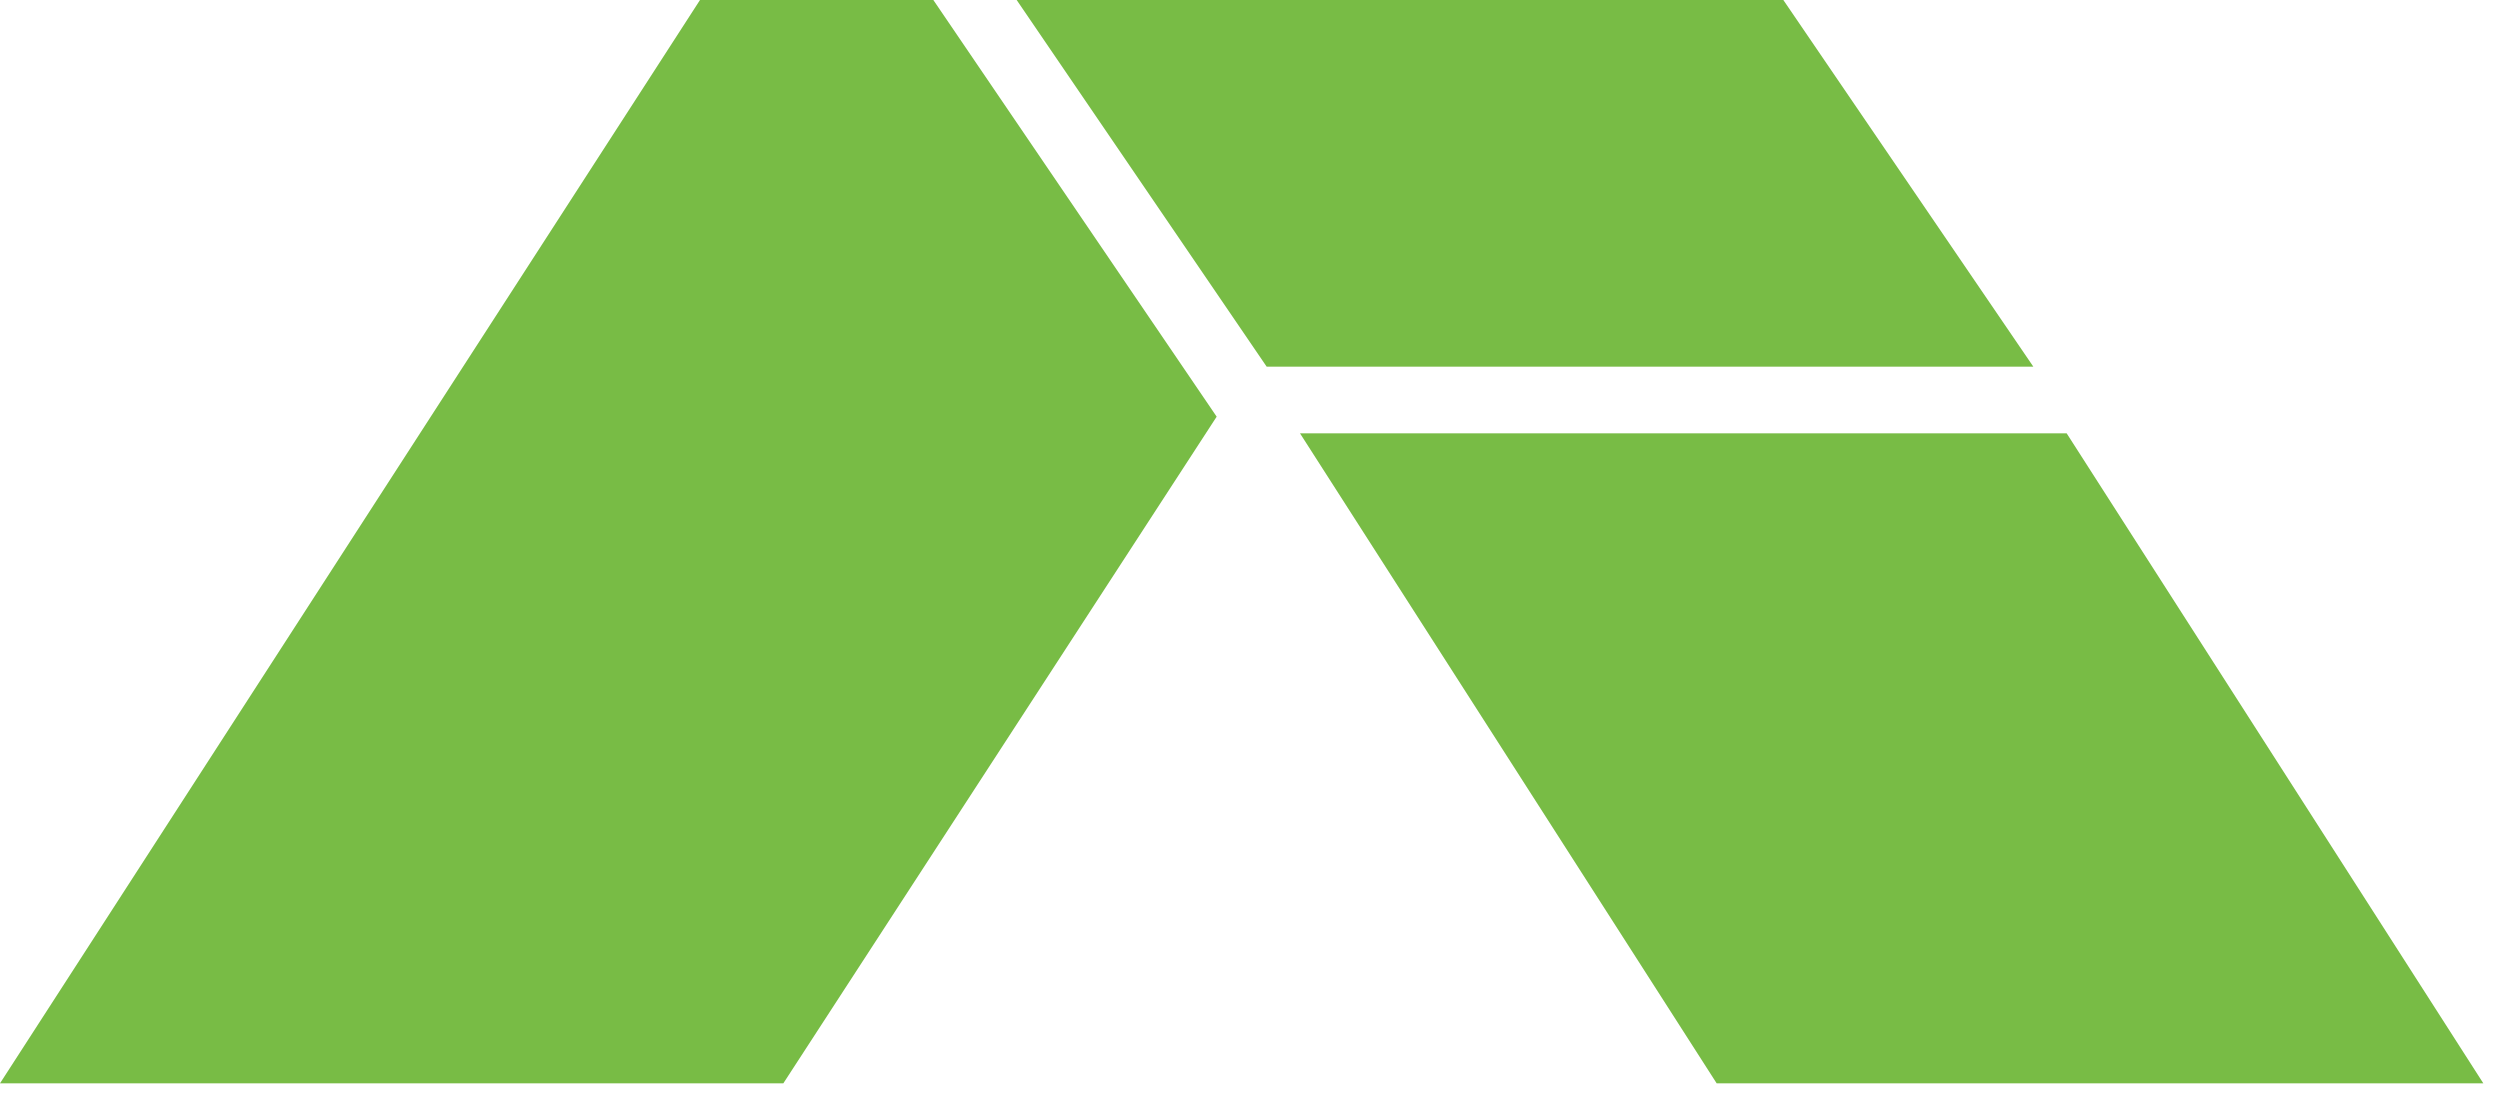 <svg width="75" height="33" viewBox="0 0 75 33" fill="none" xmlns="http://www.w3.org/2000/svg">
<path d="M21 0L0 32.5H23.5L36.5 12.5L28 0H21Z" fill="#78BC45"/>
<path d="M53.5 0H30.5L38 11H61L53.5 0Z" fill="#78BC45"/>
<path d="M62 13H39.5H39L51.5 32.5H74.5L62 13Z" fill="#78BC45"/>
</svg>

